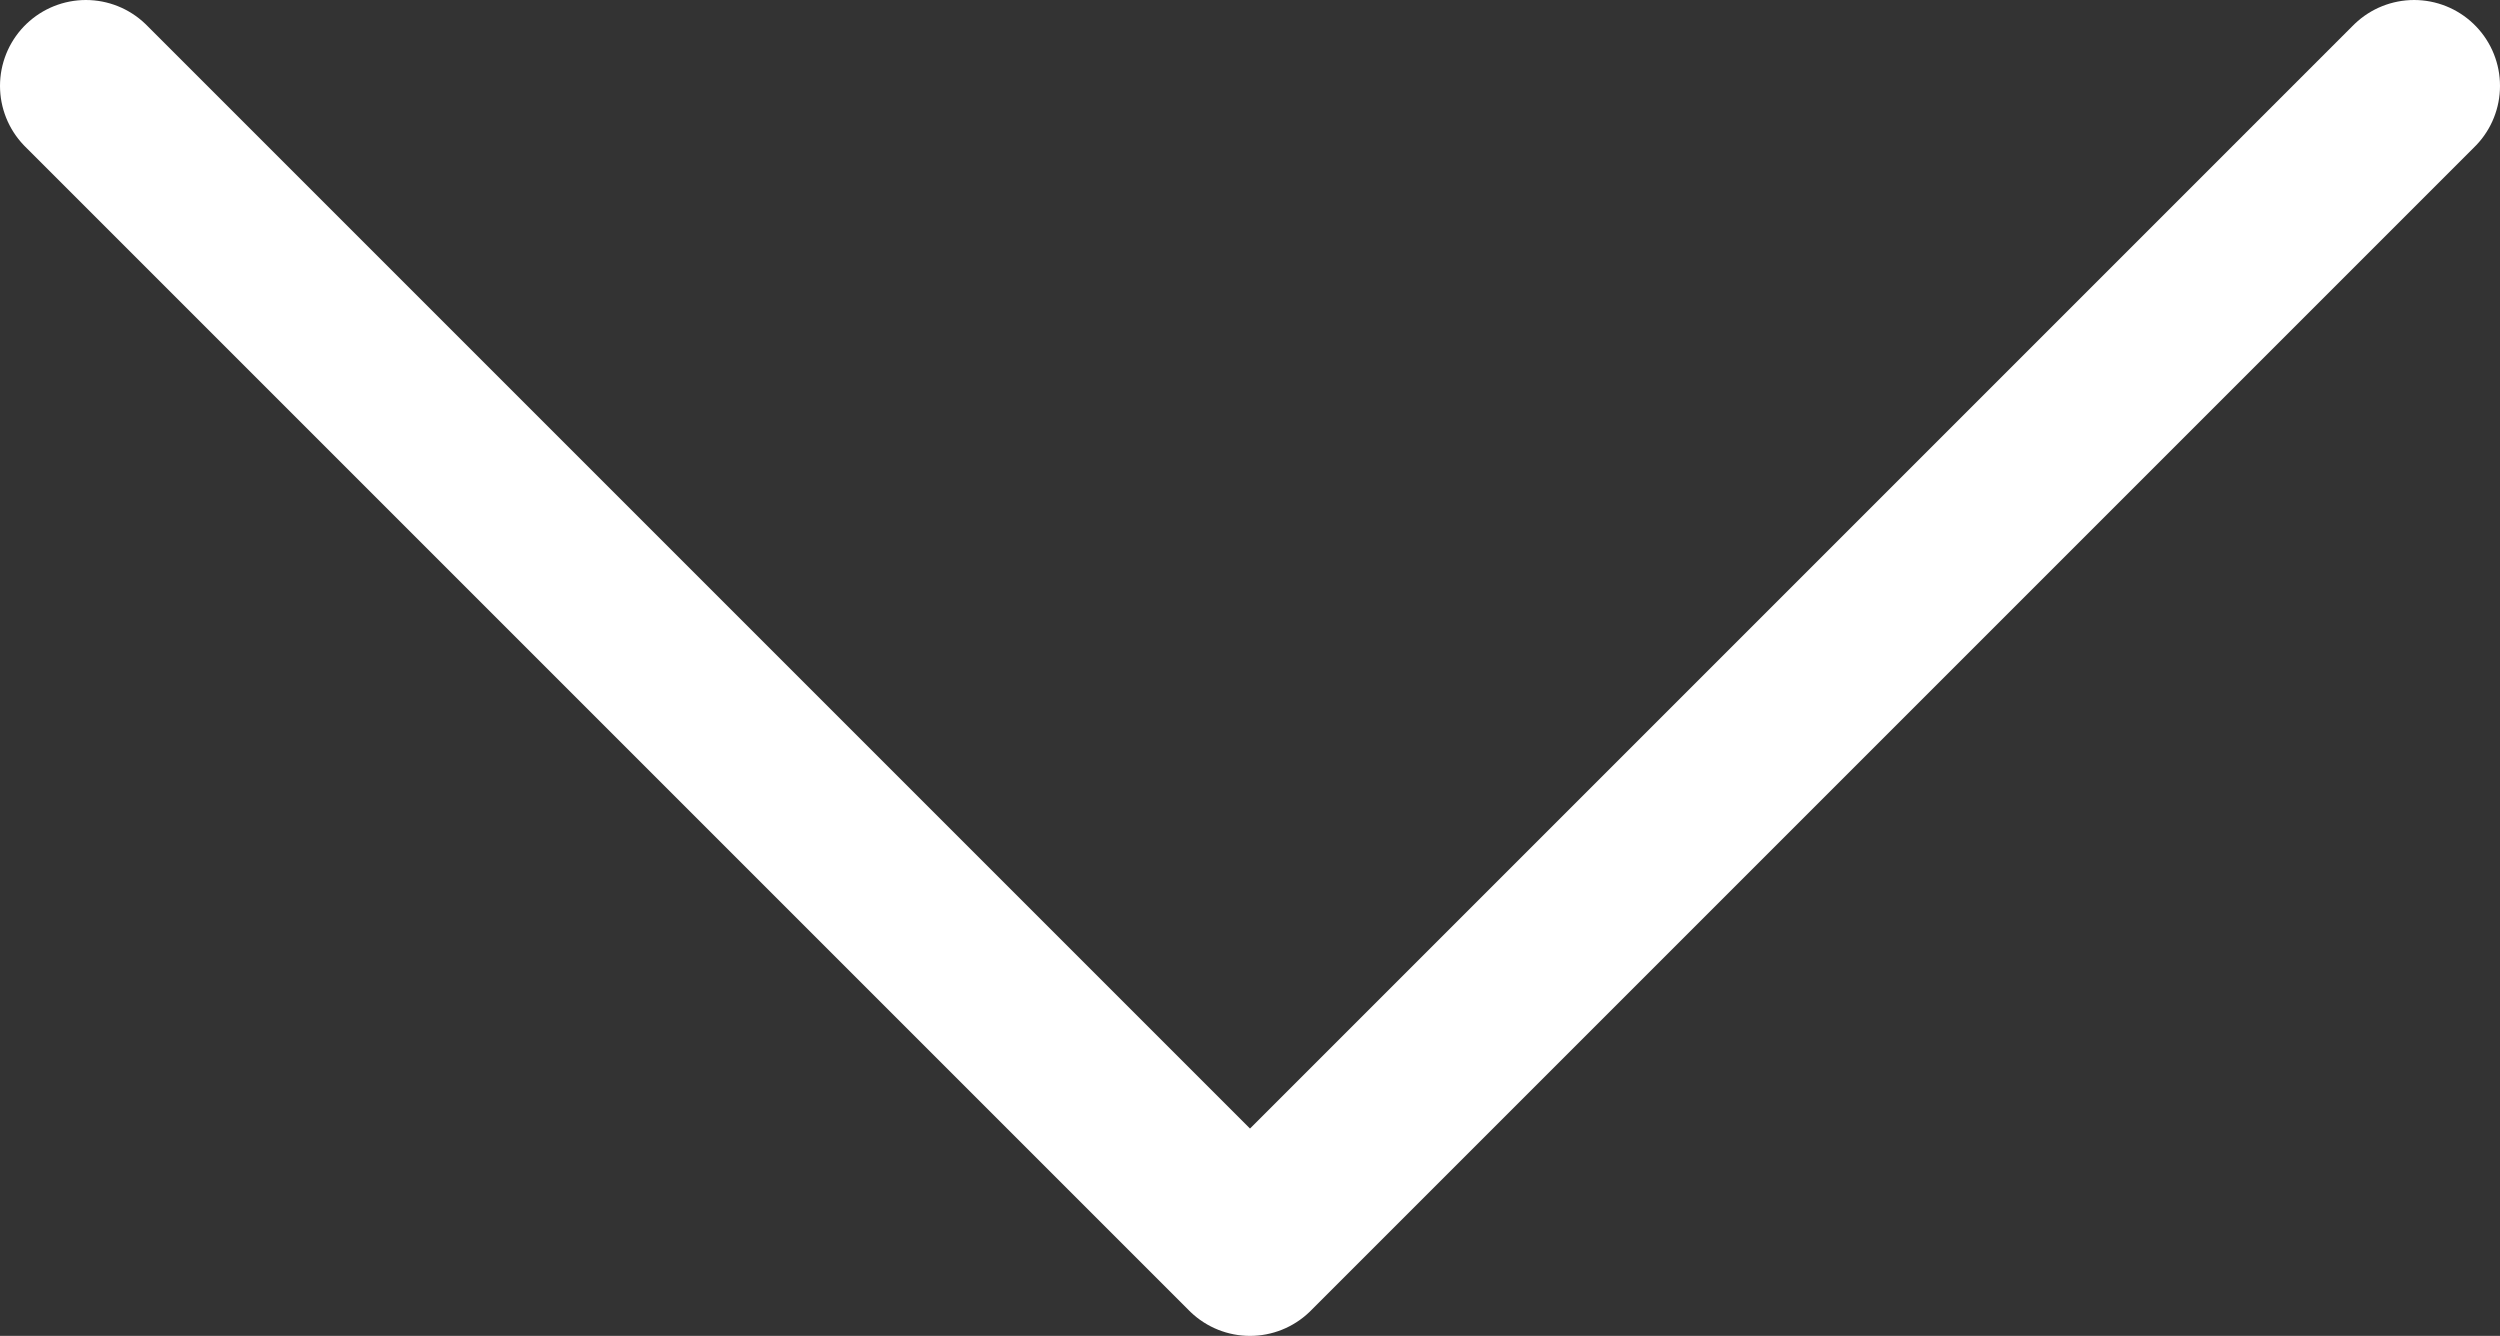 <svg xmlns="http://www.w3.org/2000/svg" viewBox="0 0 50.94 27.22"><rect x="0" y="0" width="50.94" height="27.22" fill="#333333" stroke="none"/><defs><style>.cls-1{fill:none;stroke:#fff;stroke-linecap:round;stroke-linejoin:round;stroke-width:3.5px;}</style></defs><title>Asset 20</title><g id="Layer_2" data-name="Layer 2"><g id="Layer_1-2" data-name="Layer 1"><polyline class="cls-1" points="49.19 1.75 25.47 25.47 1.75 1.75"/></g></g></svg>